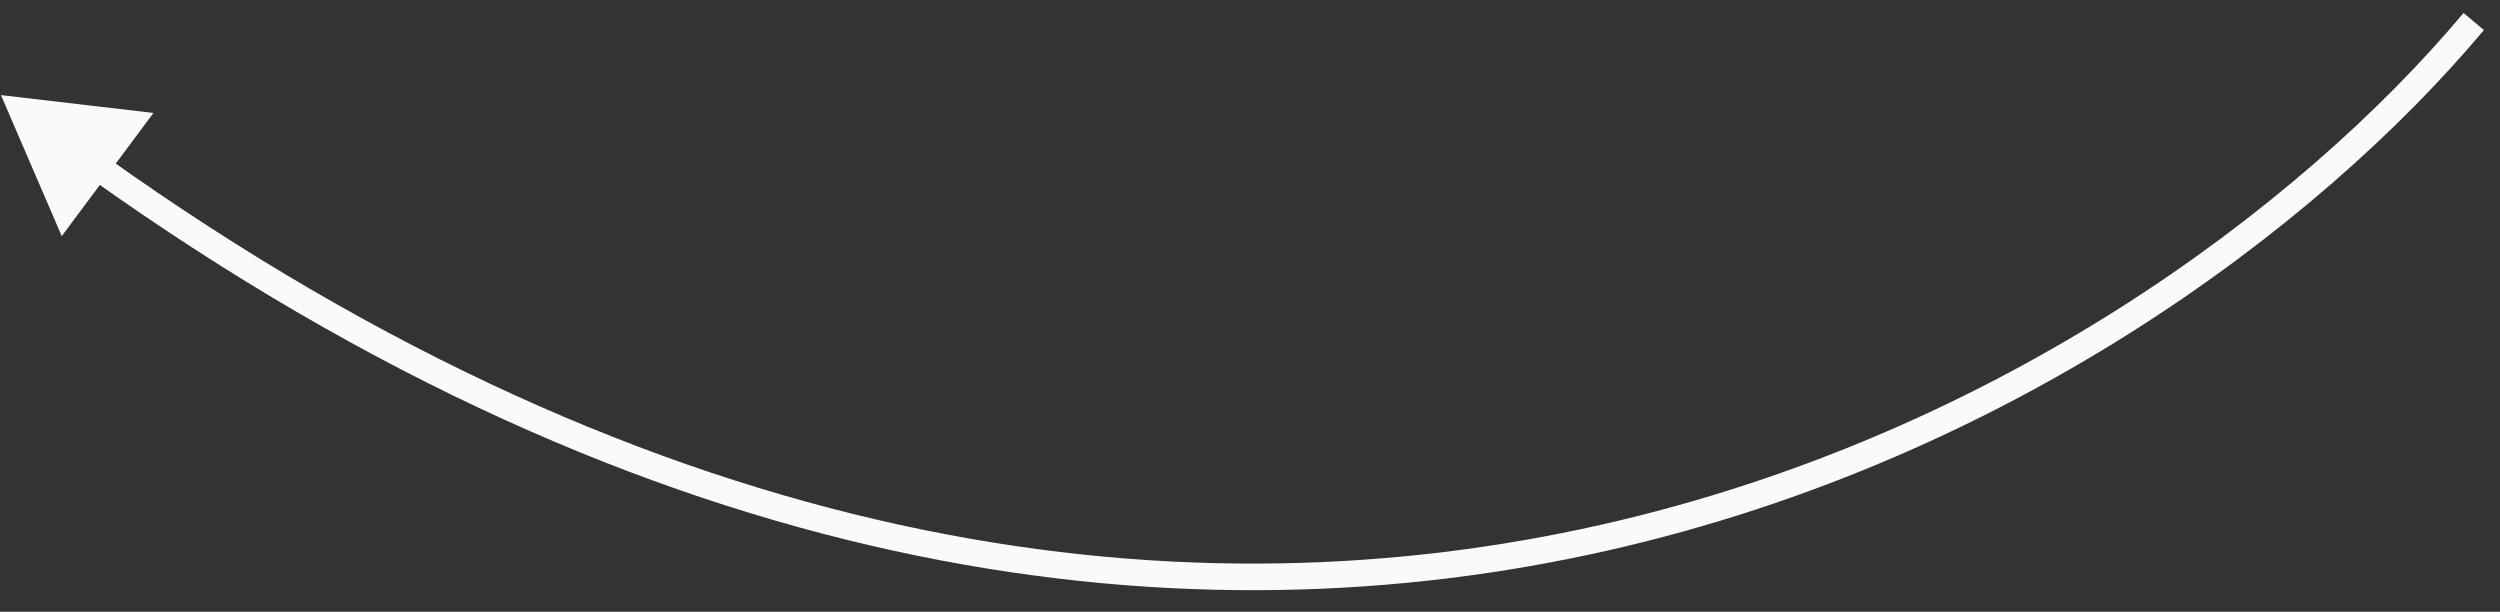 <?xml version="1.0" encoding="UTF-8"?> <svg xmlns="http://www.w3.org/2000/svg" width="94" height="23" viewBox="0 0 94 23" fill="none"><rect x="0" y="0" width="94" height="23" fill="#333333" stroke="none"/> <path d="M0.036 3.576L2.322 8.878L5.77 4.247L0.036 3.576ZM92.629 0.488C86.525 7.769 74.857 16.617 59.47 19.891C44.103 23.162 24.986 20.883 3.933 5.855L3.352 6.669C24.621 21.852 44.023 24.201 59.678 20.869C75.312 17.542 87.168 8.559 93.395 1.13L92.629 0.488Z" fill="#FAFAFA"></path> </svg> 
